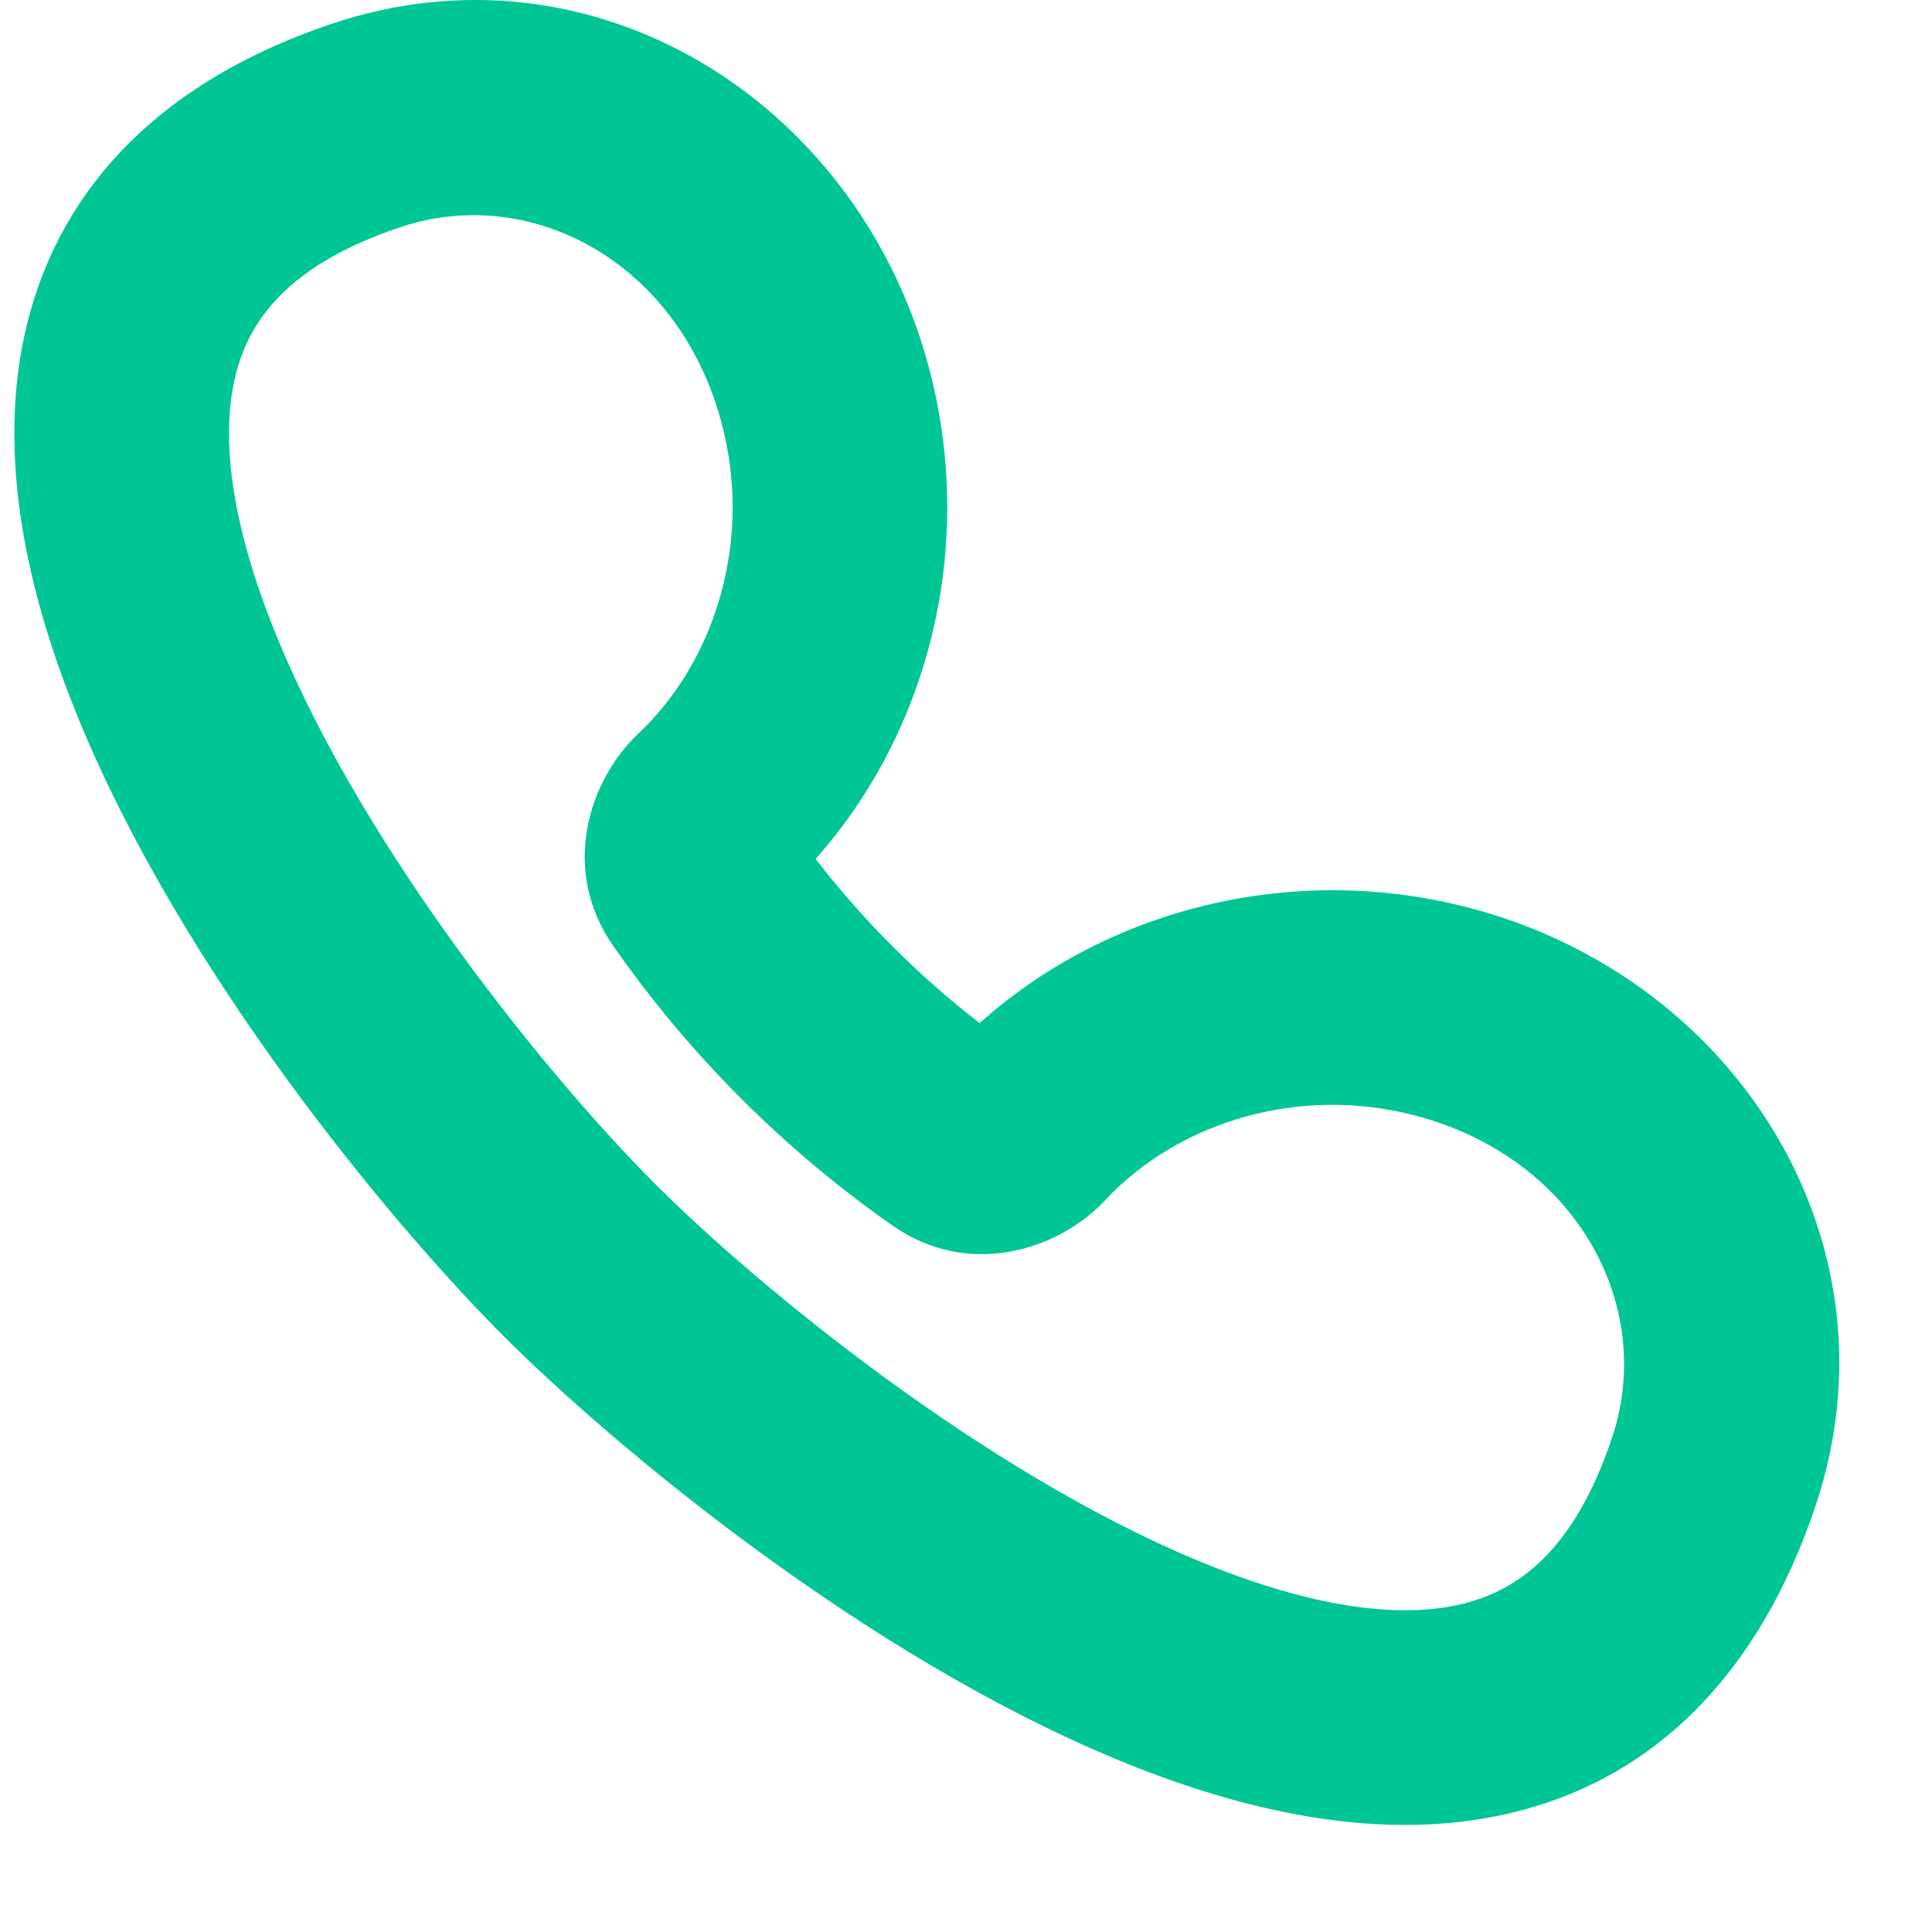 <?xml version="1.0"?>
<svg xmlns="http://www.w3.org/2000/svg" width="18" height="18" viewBox="0 0 18 18" fill="none">
<path fill-rule="evenodd" clip-rule="evenodd" d="M3.102 0.218C5.52 -0.589 7.964 0.926 8.642 3.379C9.105 5.05 8.667 6.802 7.599 8.002C7.817 8.285 8.056 8.558 8.316 8.817C8.574 9.076 8.845 9.314 9.127 9.532C10.326 8.456 12.084 8.013 13.76 8.477C16.212 9.157 17.724 11.602 16.918 14.02C16.39 15.607 15.405 16.571 14.09 16.888C12.869 17.183 11.553 16.87 10.392 16.387C8.053 15.415 5.744 13.5 4.689 12.445C3.61 11.364 1.703 9.052 0.74 6.718C0.262 5.558 -0.046 4.247 0.249 3.031C0.567 1.724 1.526 0.744 3.102 0.218ZM6.715 3.912C6.302 2.421 4.931 1.716 3.735 2.115C2.683 2.466 2.318 2.987 2.193 3.504C2.045 4.113 2.173 4.948 2.589 5.955C3.413 7.952 5.123 10.049 6.104 11.031C7.062 11.989 9.156 13.707 11.16 14.54C12.169 14.96 13.008 15.092 13.621 14.944C14.14 14.819 14.666 14.452 15.021 13.388C15.42 12.189 14.714 10.817 13.225 10.404C12.117 10.097 10.978 10.453 10.3 11.179C9.863 11.648 9.028 11.915 8.318 11.42C7.819 11.071 7.345 10.675 6.901 10.231C6.457 9.787 6.061 9.311 5.712 8.811C5.22 8.104 5.482 7.273 5.948 6.834C6.669 6.154 7.021 5.018 6.715 3.912Z" fill="#00C696"/>
</svg>
